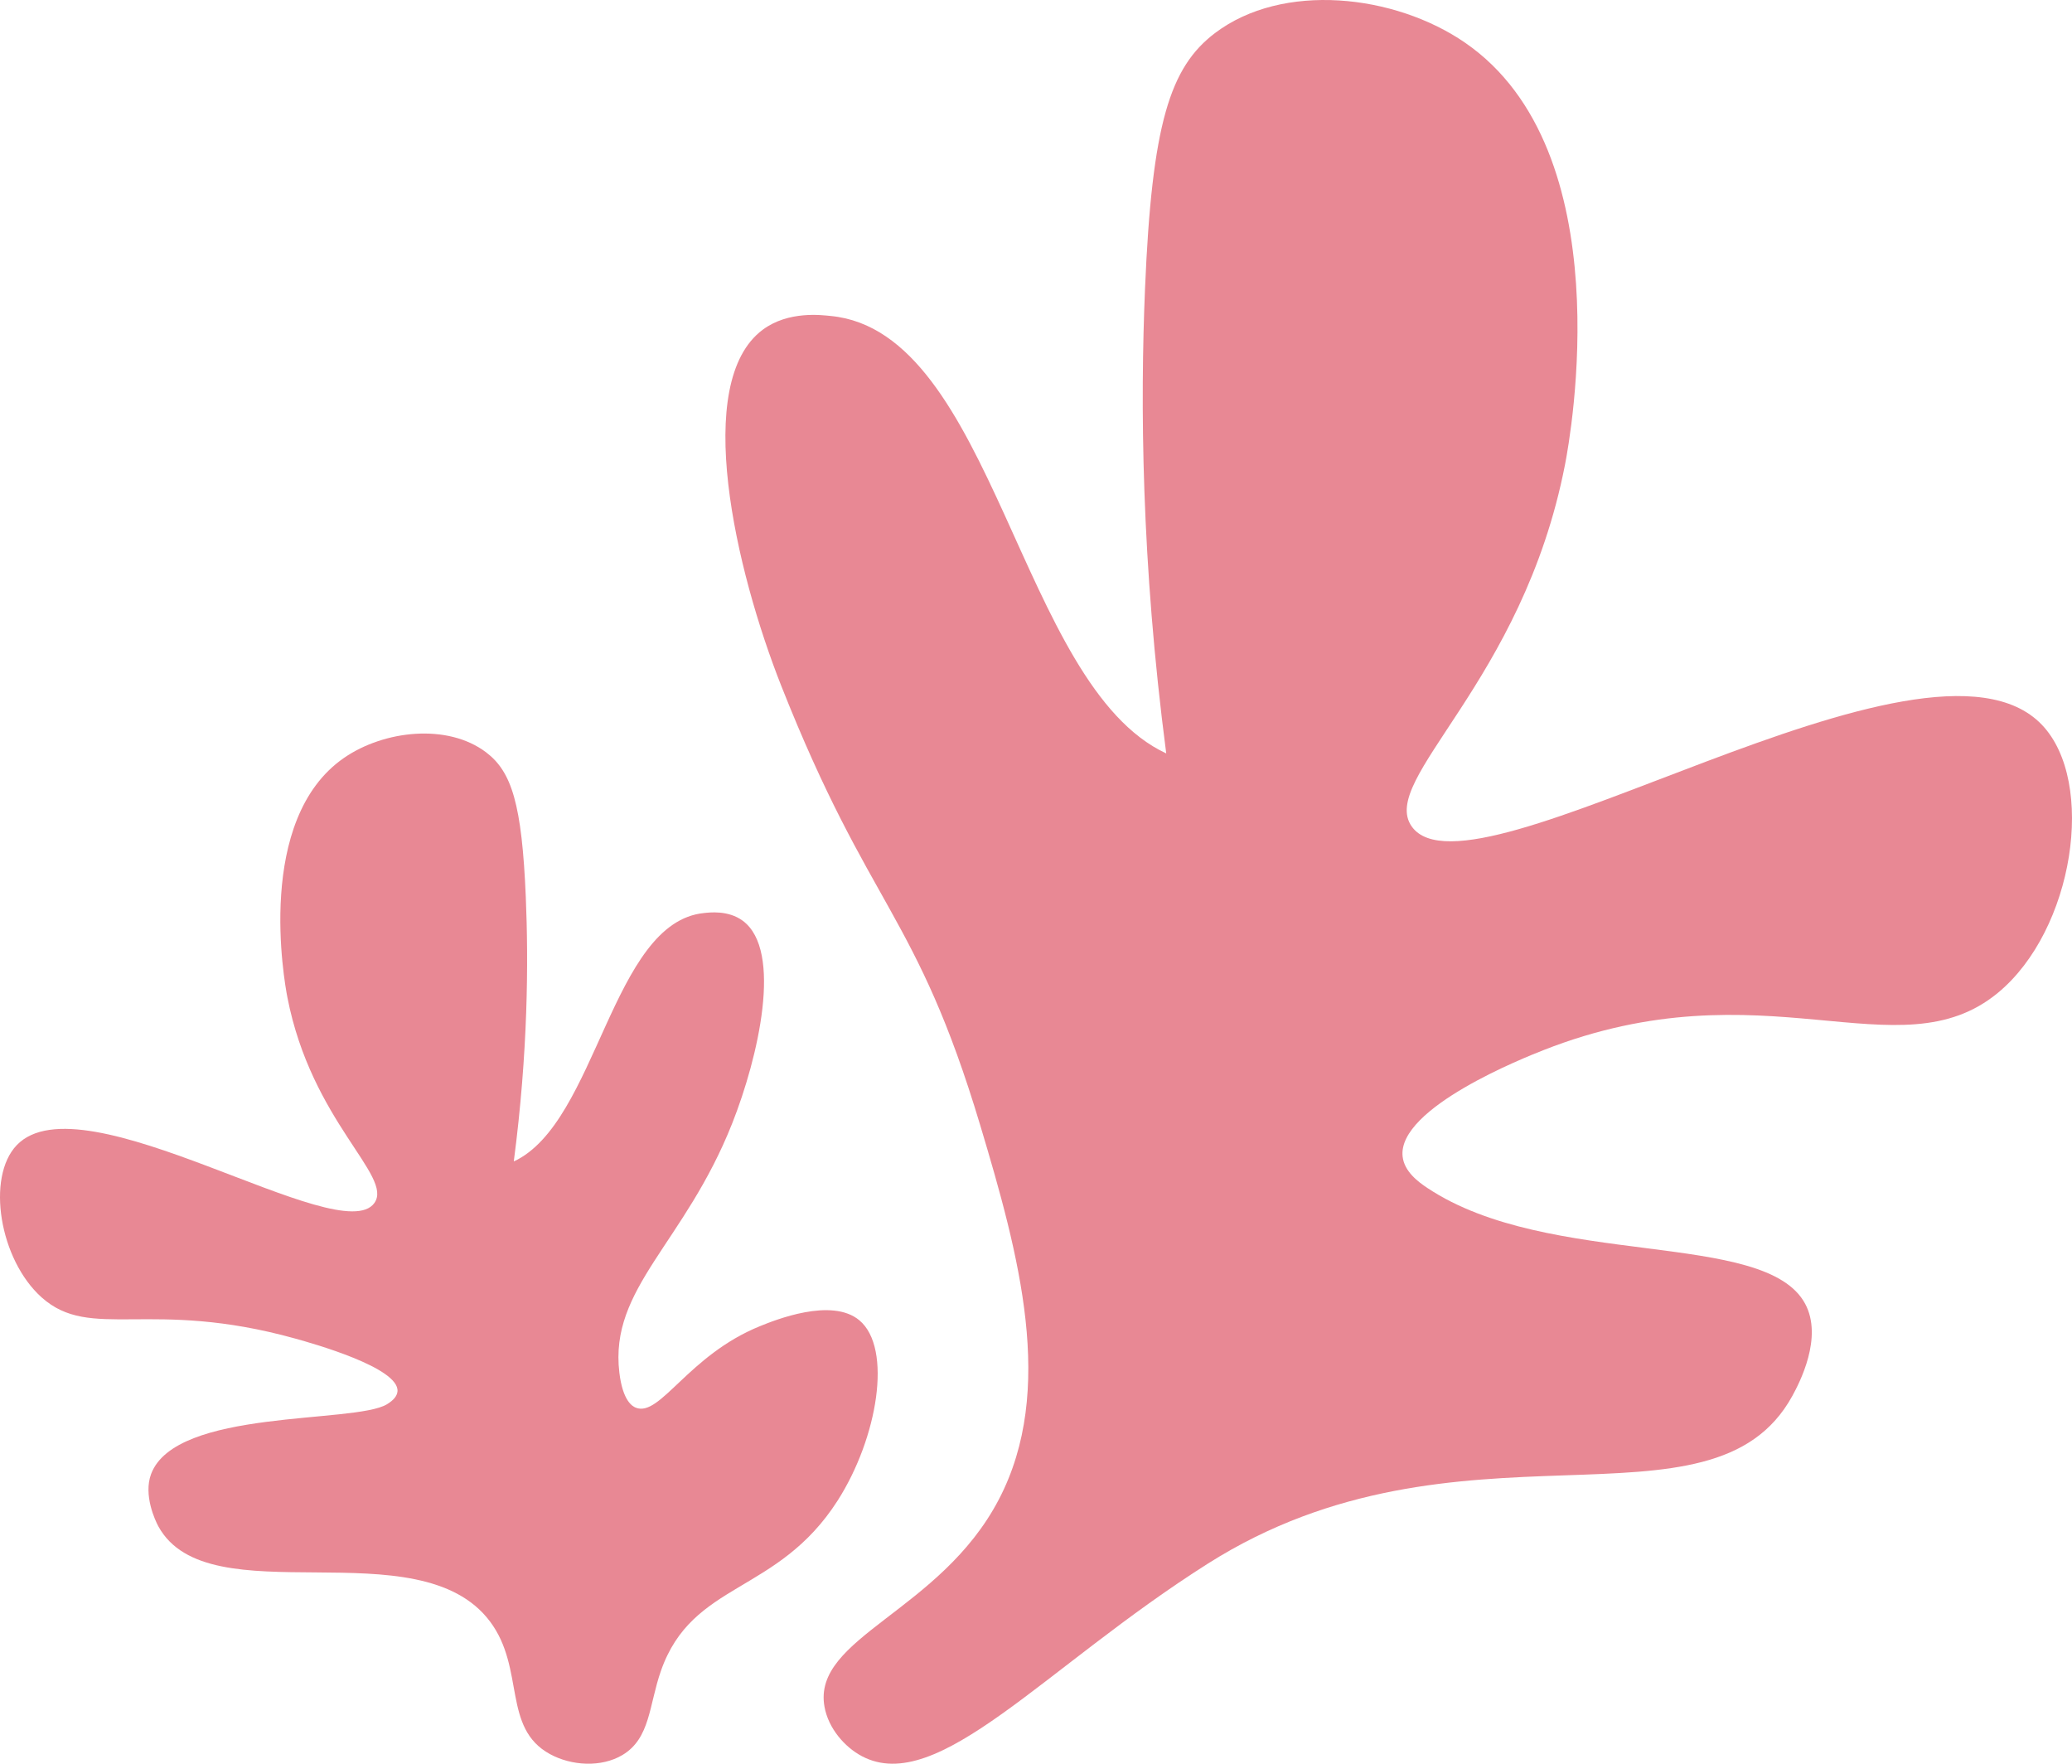 <?xml version="1.0" encoding="UTF-8"?>
<svg width="517px" height="440px" viewBox="0 0 517 440" version="1.1" xmlns="http://www.w3.org/2000/svg" xmlns:xlink="http://www.w3.org/1999/xlink">
    <!-- Generator: Sketch 63.1 (92452) - https://sketch.com -->
    <title>Group 2</title>
    <desc>Created with Sketch.</desc>
    <g id="Page-1" stroke="none" stroke-width="1" fill="none" fill-rule="evenodd">
        <g id="KiGa-Koralle-–-Home-Design-Copy" transform="translate(-1183, -2206)" fill="#E88894">
            <g id="Group-2" transform="translate(1183, 2206)">
                <path d="M303.157,8.255 C291.906,16.781 287.425,30.938 285.704,71.978 C284.517,100.348 284.716,139.981 290.996,187.958 C254.33,170.98 248.056,82.708 207.254,78.825 C205.132,78.622 196.76,77.47 190.317,82.258 C172.667,95.371 183.468,142.147 194.997,171.249 C217.056,226.938 228.64,227.573 244.587,280.737 C254.319,313.186 263.457,346.788 249.249,374.035 C234.608,402.112 202.61,408.452 205.722,425.781 C206.695,431.193 210.766,435.862 215.08,438.134 C234.046,448.122 260.463,415.98 301.433,390.05 C363.996,350.453 427.027,384.943 447.192,348.293 C449.037,344.94 454.923,333.631 450.412,325.247 C440.403,306.641 386.587,316.567 356.182,296.385 C353.862,294.844 350.385,292.27 349.976,288.505 C348.655,276.332 380.721,263.712 385.067,262.001 C440.168,240.314 473.678,268.154 498.51,247.687 C517.484,232.05 523.11,195.038 509.474,180.802 C480.524,150.578 367.094,227.216 352.245,206.175 C343.905,194.353 379.913,170.447 390.513,115.836 C391.852,108.937 404.78,37.655 365.568,10.657 C347.98,-1.455 320.051,-4.549 303.157,8.255" id="Fill-1"></path>
                <path d="M121.295,187.688 C127.68,192.531 130.226,200.571 131.2,223.88 C131.875,239.992 131.763,262.502 128.198,289.751 C149.011,280.108 152.573,229.974 175.734,227.768 C176.939,227.653 181.691,226.999 185.349,229.718 C195.367,237.165 189.236,263.732 182.693,280.261 C170.818,310.247 152,321.305 154.542,342.445 C155.395,349.542 157.824,350.846 158.632,351.173 C164.725,353.632 171.691,338.107 189.639,330.836 C193.309,329.35 207.514,323.596 214.426,329.38 C222.746,336.341 218.983,358.727 209.037,374.306 C193.971,397.905 172.787,394.355 164.912,416.835 C161.917,425.385 162.279,433.666 155.32,437.822 C150.044,440.974 142.598,440.533 137.226,437.602 C125.264,431.074 131.079,416.283 122.273,404.529 C104.481,380.78 52.032,403.513 39.531,380.813 C38.752,379.399 35.727,372.992 37.703,367.724 C43.838,351.361 88.395,355.221 96.527,350.342 C98.269,349.298 99.078,348.214 99.179,347.124 C99.731,341.185 77.73,335.071 73.731,333.956 C37.446,323.837 22.7,334.644 10.4,323.674 C-0.144,314.269 -3.481,293.688 4.177,285.687 C20.611,268.52 85.001,312.047 93.427,300.097 C98.163,293.382 77.722,279.805 71.705,248.789 C70.945,244.87 63.607,204.386 85.864,189.053 C95.85,182.174 111.703,180.417 121.295,187.688" id="Fill-3"></path>
            </g>
        </g>
    </g>
</svg>